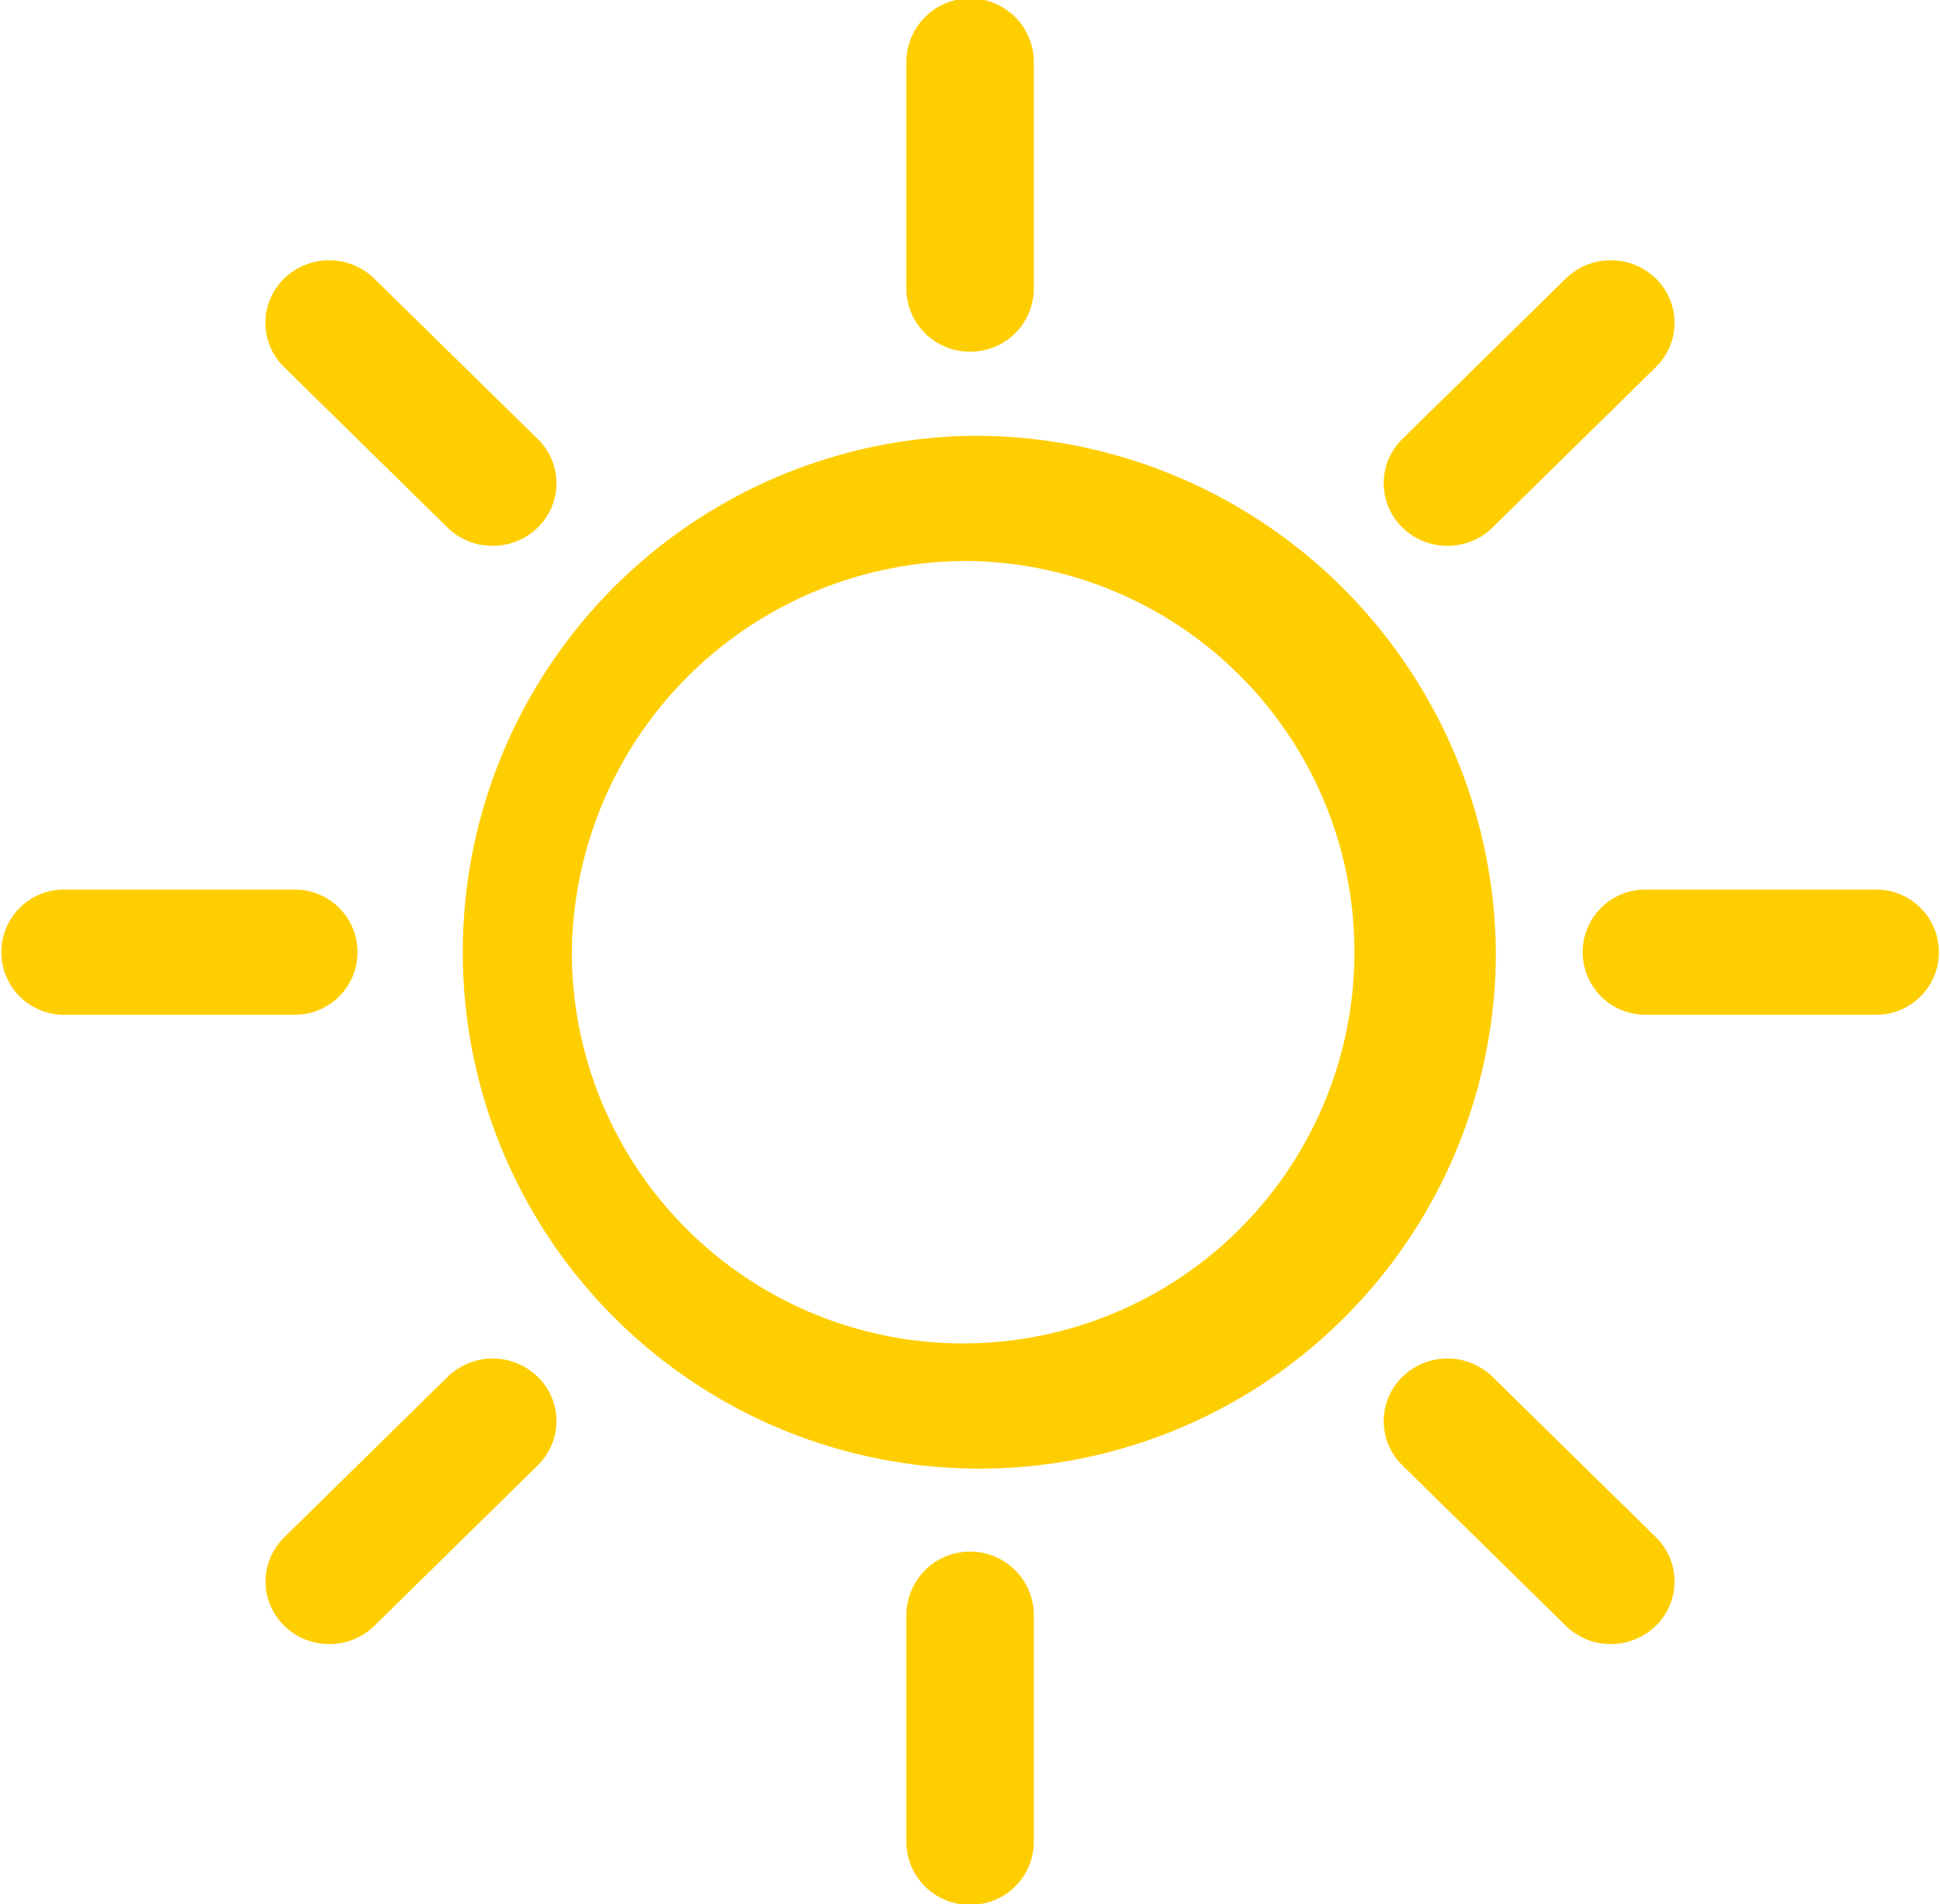 <?xml version="1.0" encoding="UTF-8"?>
<svg xmlns="http://www.w3.org/2000/svg" width="60.063" height="58.969" viewBox="0 0 60.063 58.969">
  <defs>
    <style>
      .cls-1 {
        fill: #ffce00;
        fill-rule: evenodd;
      }
    </style>
  </defs>
  <path id="sonne.svg_sonne.png" data-name="sonne.svg, sonne.png" class="cls-1" d="M49.816,37.027A12.115,12.115,0,1,1,37.485,49.14,12.238,12.238,0,0,1,49.816,37.027m0-3.876A15.992,15.992,0,1,0,66.093,49.14,16.135,16.135,0,0,0,49.816,33.15h0Zm0-2.606a1.956,1.956,0,0,1-1.973-1.938V21.58a1.973,1.973,0,0,1,3.946,0v7.026A1.956,1.956,0,0,1,49.816,30.544Zm0,48.094A1.956,1.956,0,0,1,47.843,76.7V69.674a1.973,1.973,0,0,1,3.946,0V76.7A1.956,1.956,0,0,1,49.816,78.638ZM64.6,36.558a1.985,1.985,0,0,1-1.4-.568,1.913,1.913,0,0,1,0-2.741l5.057-4.967a2,2,0,0,1,2.79,0,1.913,1.913,0,0,1,0,2.741L65.992,35.99A1.985,1.985,0,0,1,64.6,36.558ZM29.977,70.565A1.984,1.984,0,0,1,28.582,70a1.913,1.913,0,0,1,0-2.741L33.64,62.29a2,2,0,0,1,2.79,0,1.913,1.913,0,0,1,0,2.741L31.372,70A1.985,1.985,0,0,1,29.977,70.565Zm5.057-34.007a1.985,1.985,0,0,1-1.4-.568l-5.057-4.967a1.913,1.913,0,0,1,0-2.741,2,2,0,0,1,2.79,0L36.43,33.25a1.913,1.913,0,0,1,0,2.741A1.984,1.984,0,0,1,35.035,36.558Zm34.62,34.007A1.985,1.985,0,0,1,68.26,70L63.2,65.03a1.913,1.913,0,0,1,0-2.741,2,2,0,0,1,2.79,0l5.057,4.967a1.913,1.913,0,0,1,0,2.741A1.984,1.984,0,0,1,69.655,70.565ZM28.912,51.078H21.76a1.938,1.938,0,1,1,0-3.876h7.152A1.938,1.938,0,1,1,28.912,51.078Zm48.959,0H70.72a1.938,1.938,0,1,1,0-3.876h7.152A1.938,1.938,0,1,1,77.872,51.078Z" transform="translate(-19.781 -19.656)"></path>
</svg>
